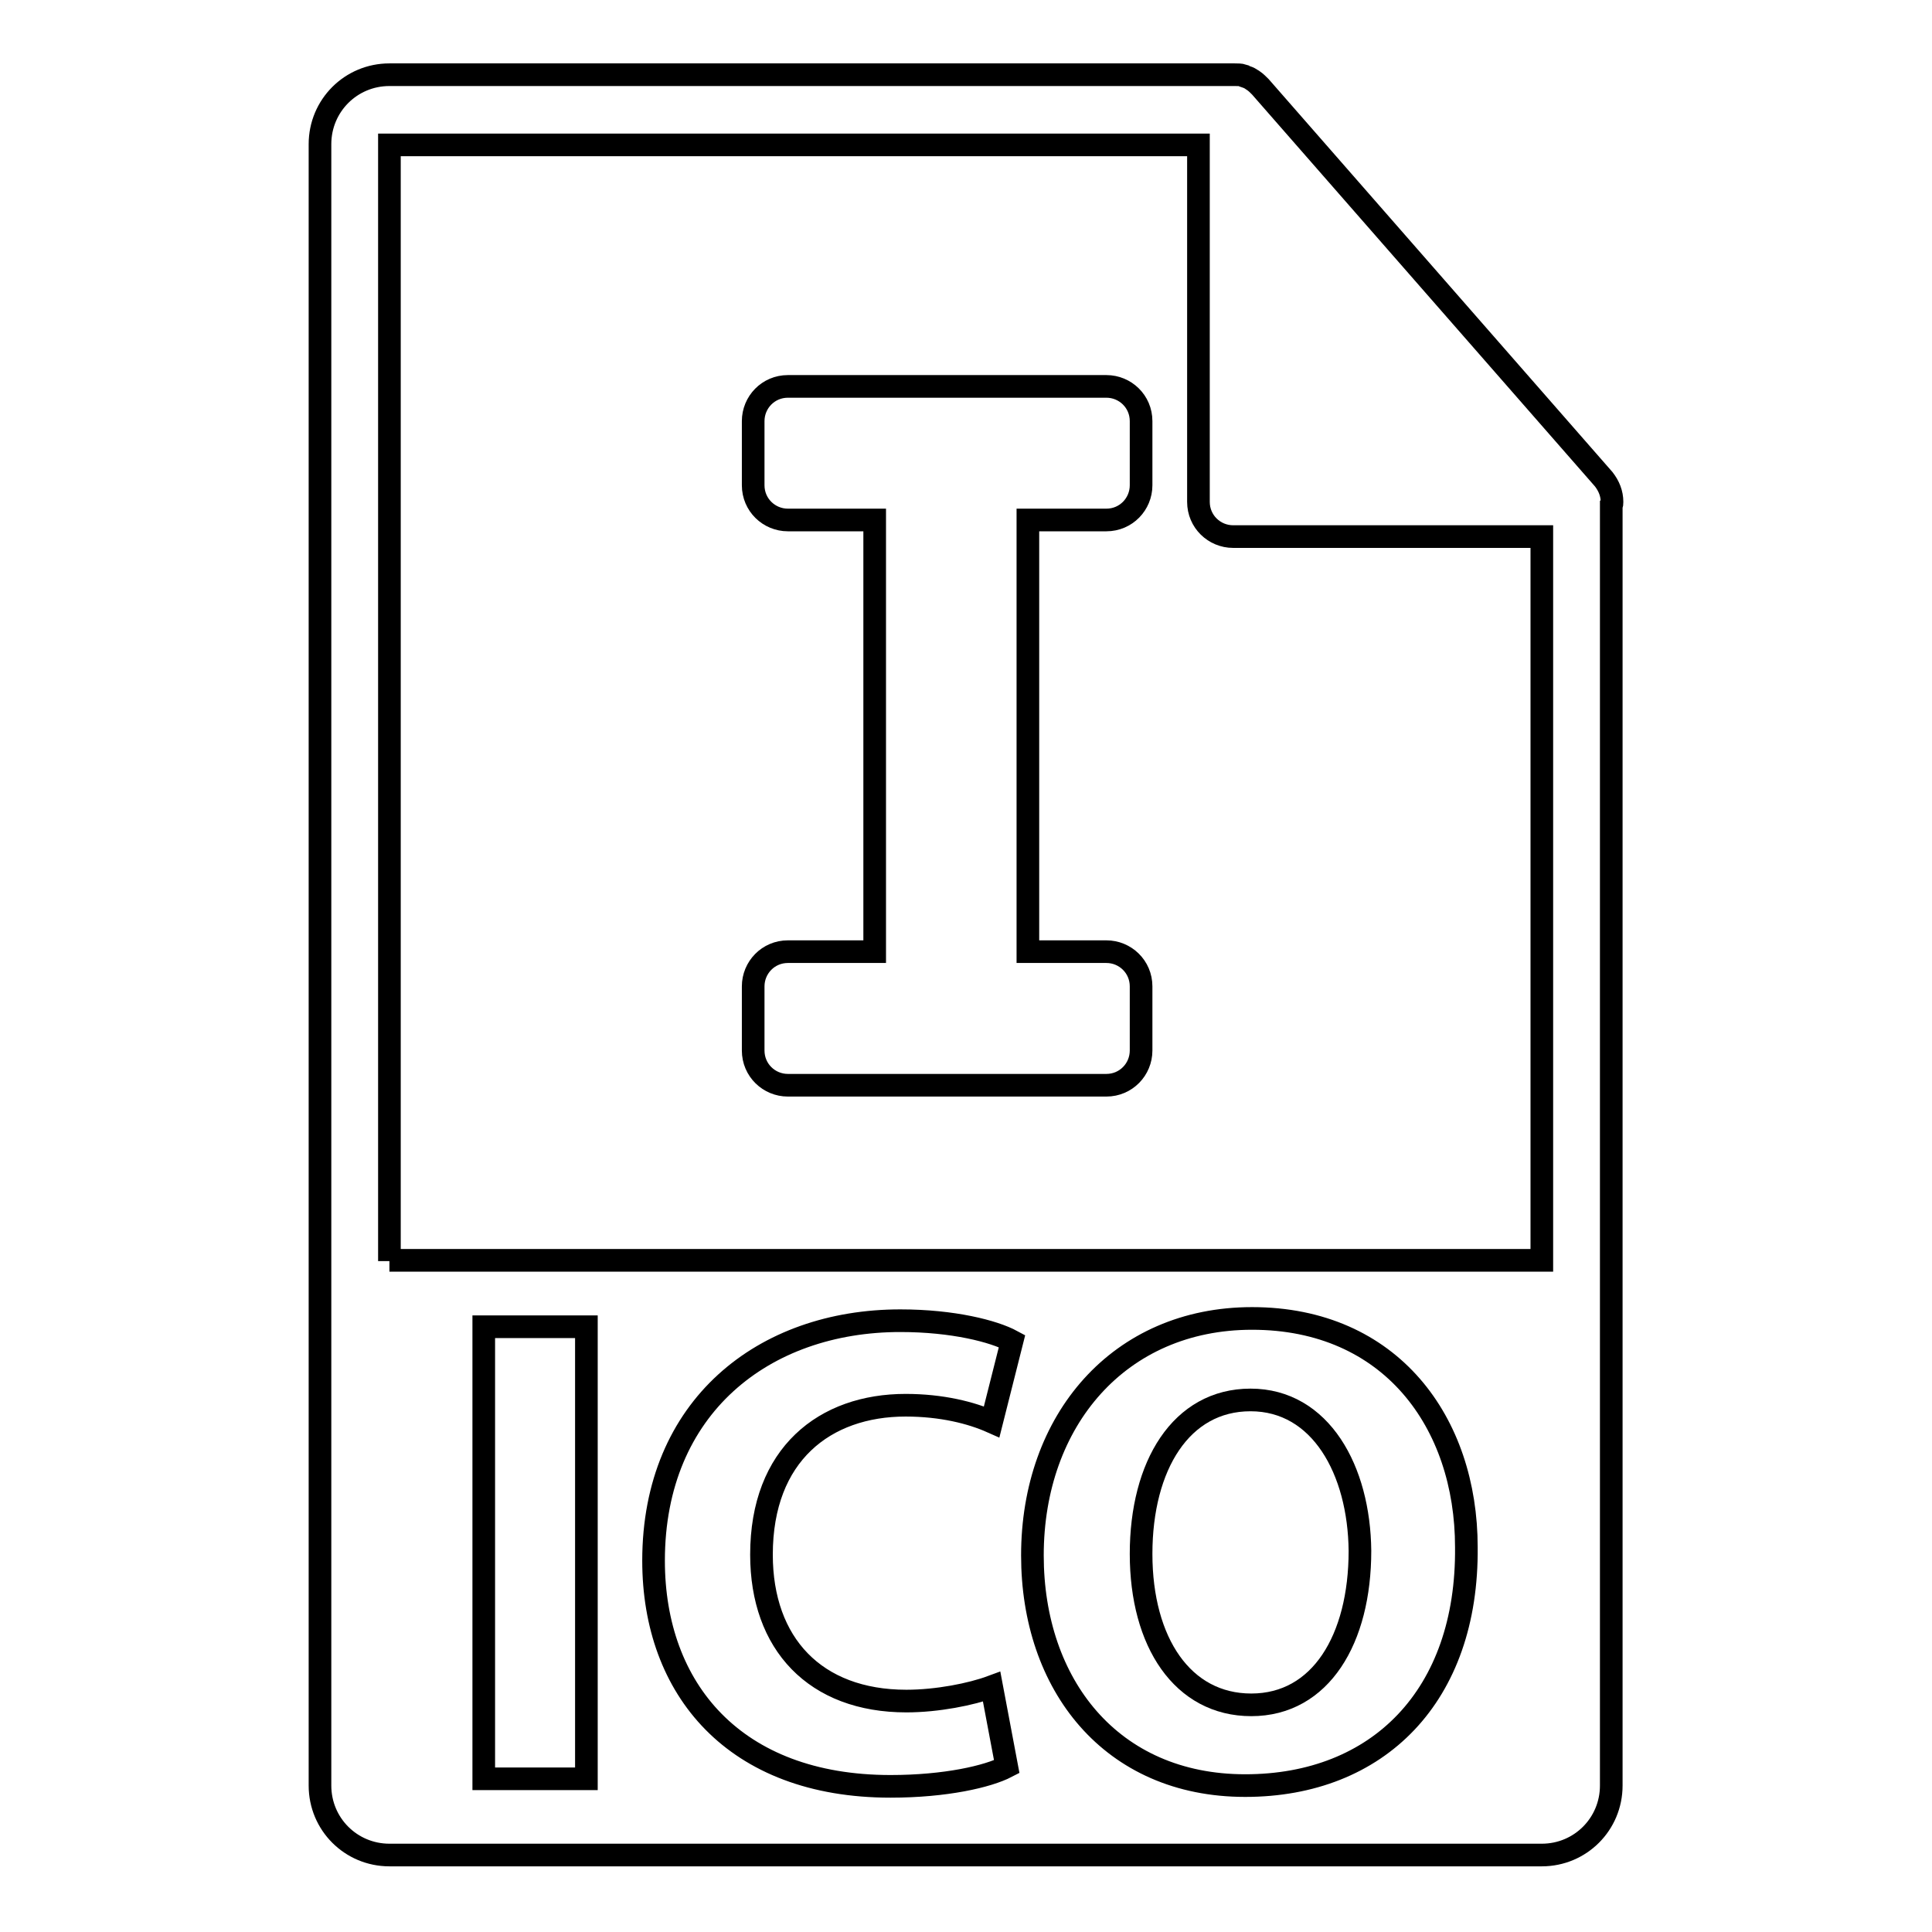 <?xml version="1.0" encoding="utf-8"?>
<!-- Svg Vector Icons : http://www.onlinewebfonts.com/icon -->
<!DOCTYPE svg PUBLIC "-//W3C//DTD SVG 1.1//EN" "http://www.w3.org/Graphics/SVG/1.1/DTD/svg11.dtd">
<svg version="1.1" xmlns="http://www.w3.org/2000/svg" xmlns:xlink="http://www.w3.org/1999/xlink" x="0px" y="0px" viewBox="0 0 256 256" enable-background="new 0 0 256 256" xml:space="preserve">
<g><g><g><g><g><path stroke-width="3" fill-opacity="0" stroke="#000000"  d="M165.7,185.5c-9.2,0-14.5,8.7-14.5,20.4c0,11.7,5.5,20,14.6,20c9.2,0,14.4-8.7,14.4-20.4C180.1,194.8,175,185.5,165.7,185.5z"/><path stroke-width="3" fill-opacity="0" stroke="#000000"  d="M213.6,66.5c0-1.1-0.4-2.1-1.1-3l-45.5-52c0,0,0,0,0,0c-0.3-0.3-0.6-0.6-0.9-0.8c-0.1-0.1-0.2-0.1-0.3-0.2c-0.3-0.2-0.6-0.3-0.9-0.4c-0.1,0-0.2-0.1-0.2-0.1c-0.3-0.1-0.7-0.1-1.1-0.1H51.6c-5.1,0-9.2,4.1-9.2,9.2v217.5c0,5.1,4.1,9.2,9.2,9.2h152.7c5.1,0,9.2-4.1,9.2-9.2V67C213.6,66.9,213.6,66.7,213.6,66.5z M77.7,235.7H64.1v-59.9h13.6V235.7z M120.1,225.4c4.1,0,8.6-0.9,11.3-1.9l2,10.6c-2.5,1.3-8.1,2.6-15.4,2.6c-20.7,0-31.4-12.9-31.4-29.9c0-20.4,14.6-31.8,32.7-31.8c7,0,12.4,1.4,14.8,2.7l-2.7,10.7c-2.7-1.2-6.6-2.2-11.4-2.2c-10.7,0-19.1,6.5-19.1,19.8C100.9,217.8,108,225.4,120.1,225.4z M165,236.6c-17.8,0-28.2-13.4-28.2-30.5c0-17.9,11.5-31.4,29.1-31.4c18.4,0,28.4,13.8,28.4,30.3C194.5,224.7,182.6,236.6,165,236.6z M51.6,167.1V19.2h107.2v47.3c0,2.6,2.1,4.6,4.6,4.6h40.9v95.9H51.6z"/></g><path stroke-width="3" fill-opacity="0" stroke="#000000"  d="M146.6,68.9c2.6,0,4.6-2.1,4.6-4.6v-8.5c0-2.6-2.1-4.6-4.6-4.6h-42.2c-2.6,0-4.6,2.1-4.6,4.6v8.5c0,2.6,2.1,4.6,4.6,4.6h11.5v57.2h-11.5c-2.6,0-4.6,2.1-4.6,4.6v8.5c0,2.6,2.1,4.6,4.6,4.6h42.2c2.6,0,4.6-2.1,4.6-4.6v-8.5c0-2.6-2.1-4.6-4.6-4.6h-10.4V68.9H146.6z"/></g></g><g></g><g></g><g></g><g></g><g></g><g></g><g></g><g></g><g></g><g></g><g></g><g></g><g></g><g></g><g></g></g></g>
</svg>